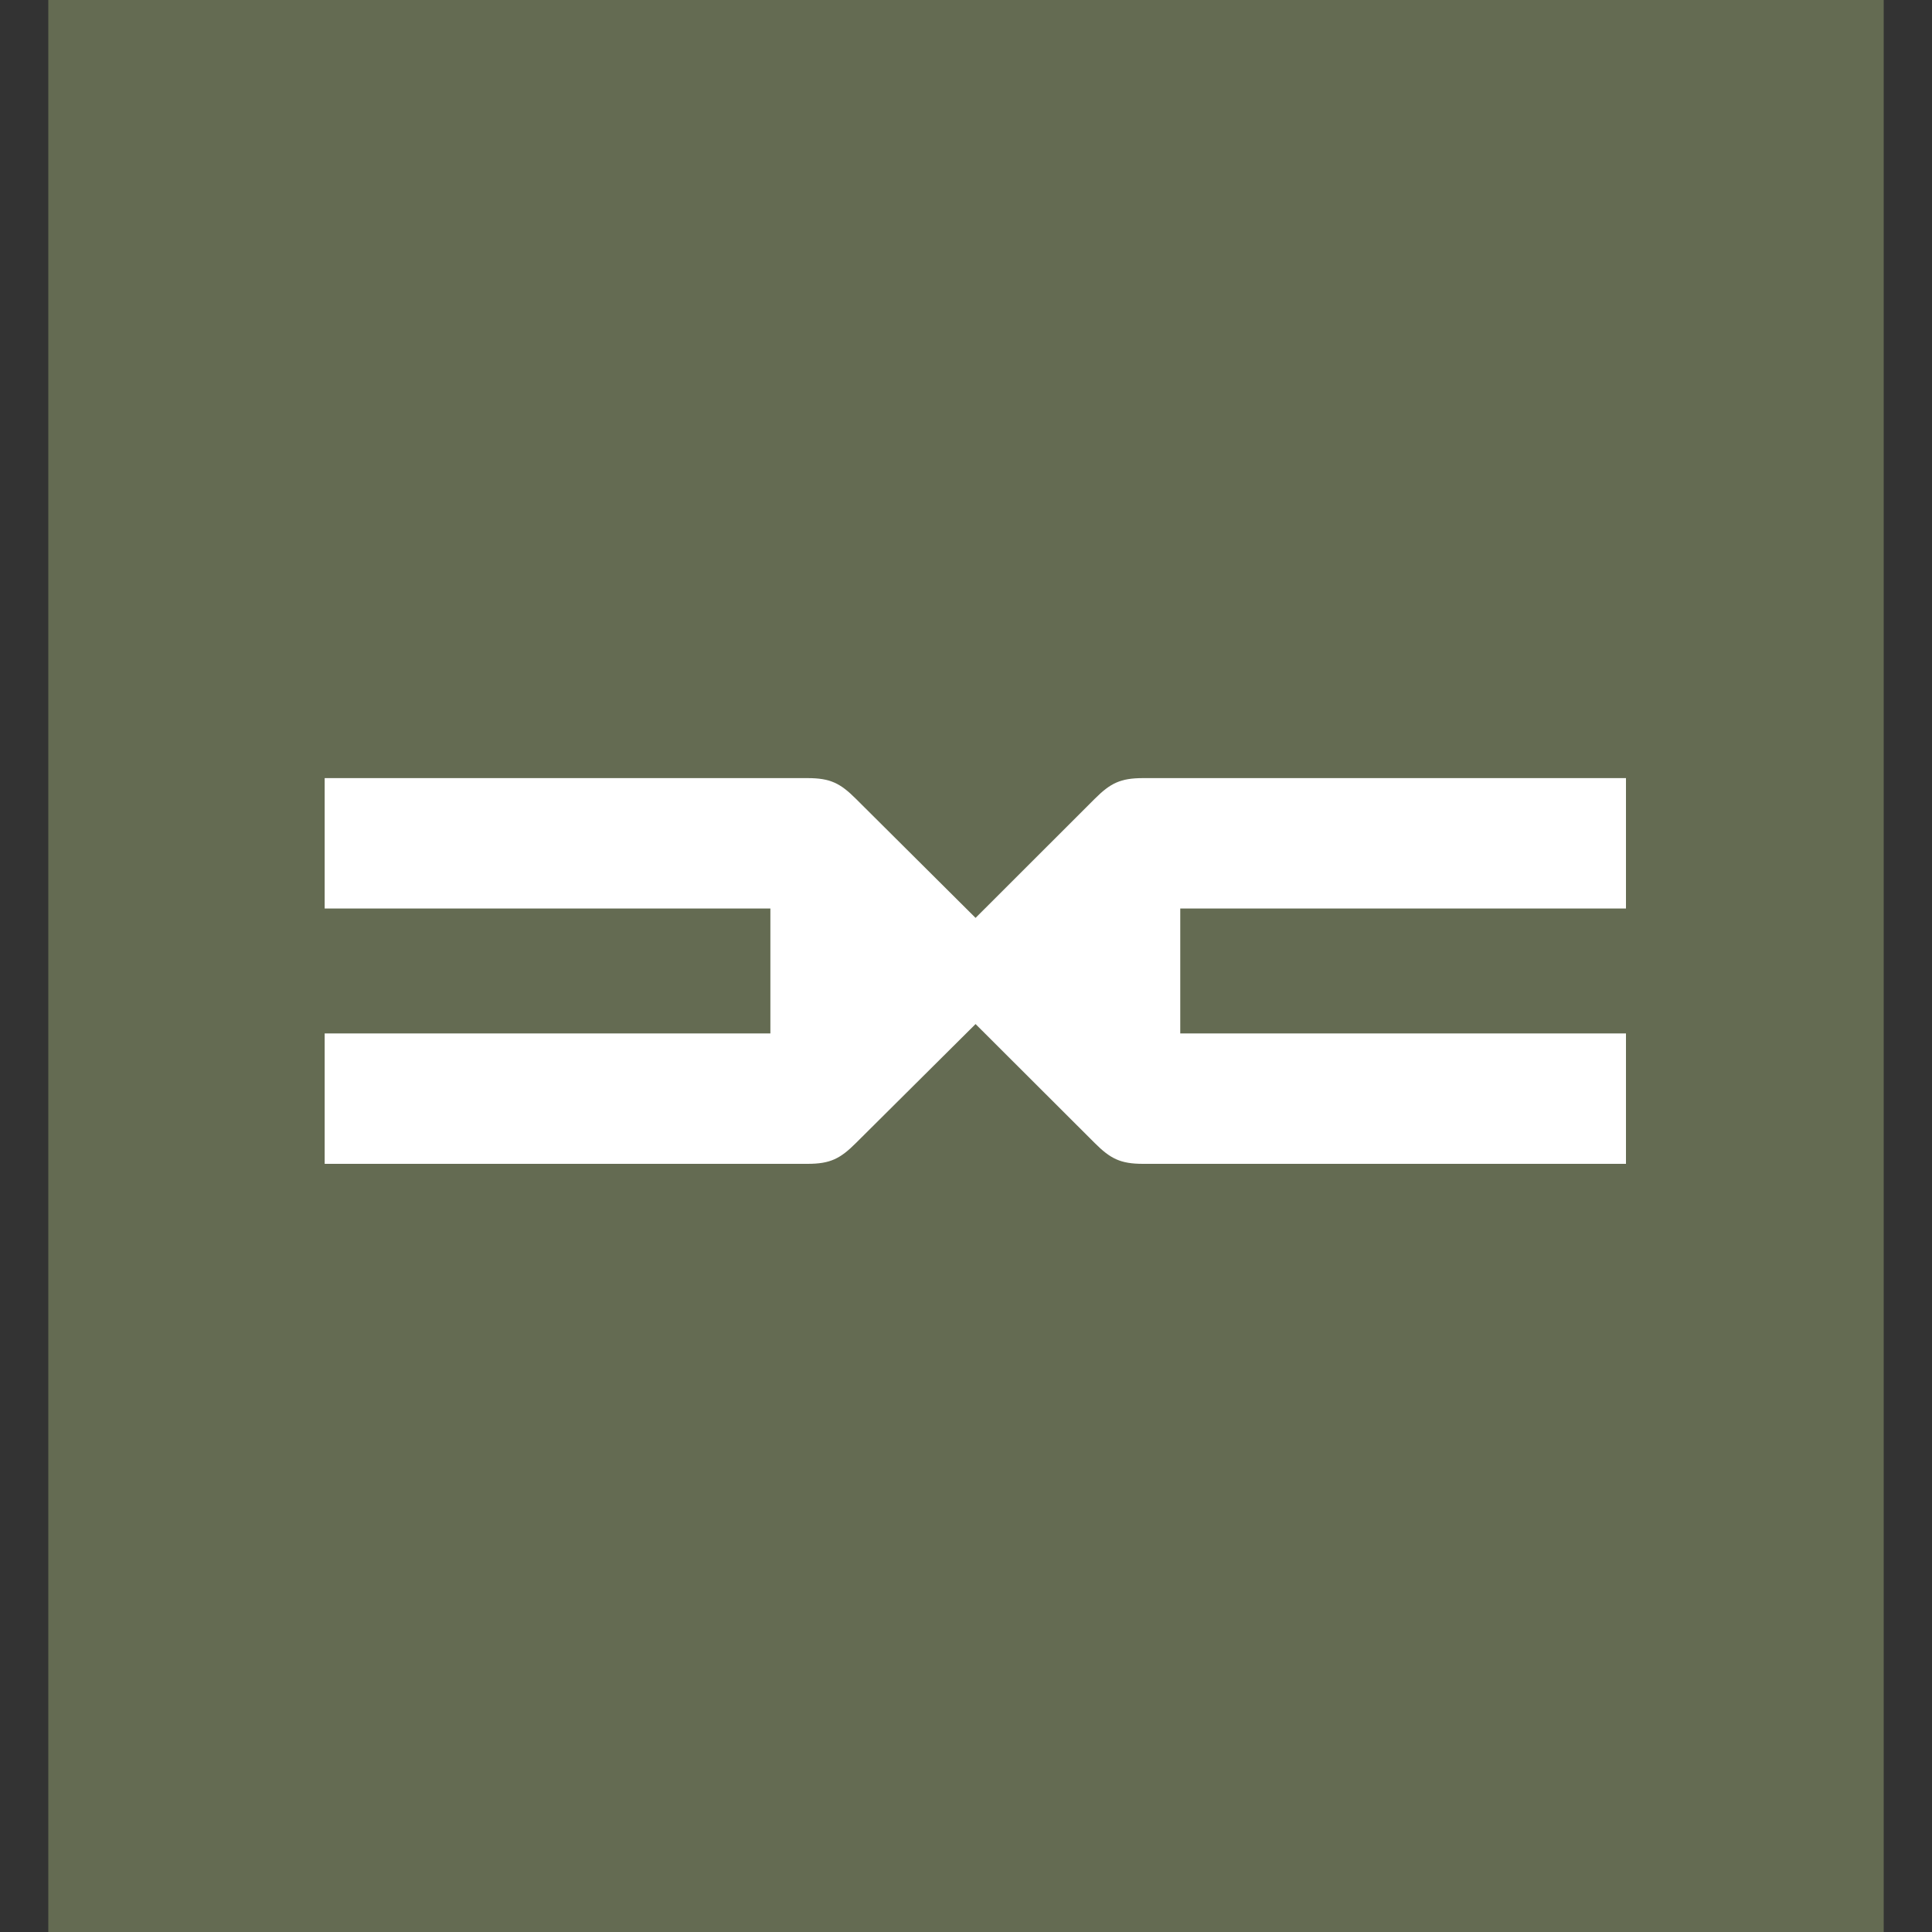 <svg xmlns="http://www.w3.org/2000/svg" width="20" height="20" viewBox="0 0 20 20" fill="none"><rect x="0" y="0" width="20" height="20" fill="#333333" stroke="none"/><g clip-path="url(#clip0_4654_321)"><path d="M19.5 0H0.5V20H19.5V0Z" fill="#646B52"></path><path fill-rule="evenodd" clip-rule="evenodd" d="M10.099 10.601L11.332 11.832C11.495 11.995 11.599 12.048 11.833 12.048H16.832V10.698H12.218V9.405H16.832V8.055H11.833C11.599 8.055 11.495 8.107 11.332 8.27L10.099 9.502L8.861 8.27C8.698 8.107 8.594 8.055 8.36 8.055H3.361V9.405H7.975V10.698H3.361V12.048H8.36C8.594 12.048 8.698 11.995 8.861 11.832L10.099 10.601Z" fill="white"></path></g><defs><clipPath id="clip0_4654_321"><rect width="19" height="20" fill="white" transform="translate(0.5)"></rect></clipPath></defs></svg>